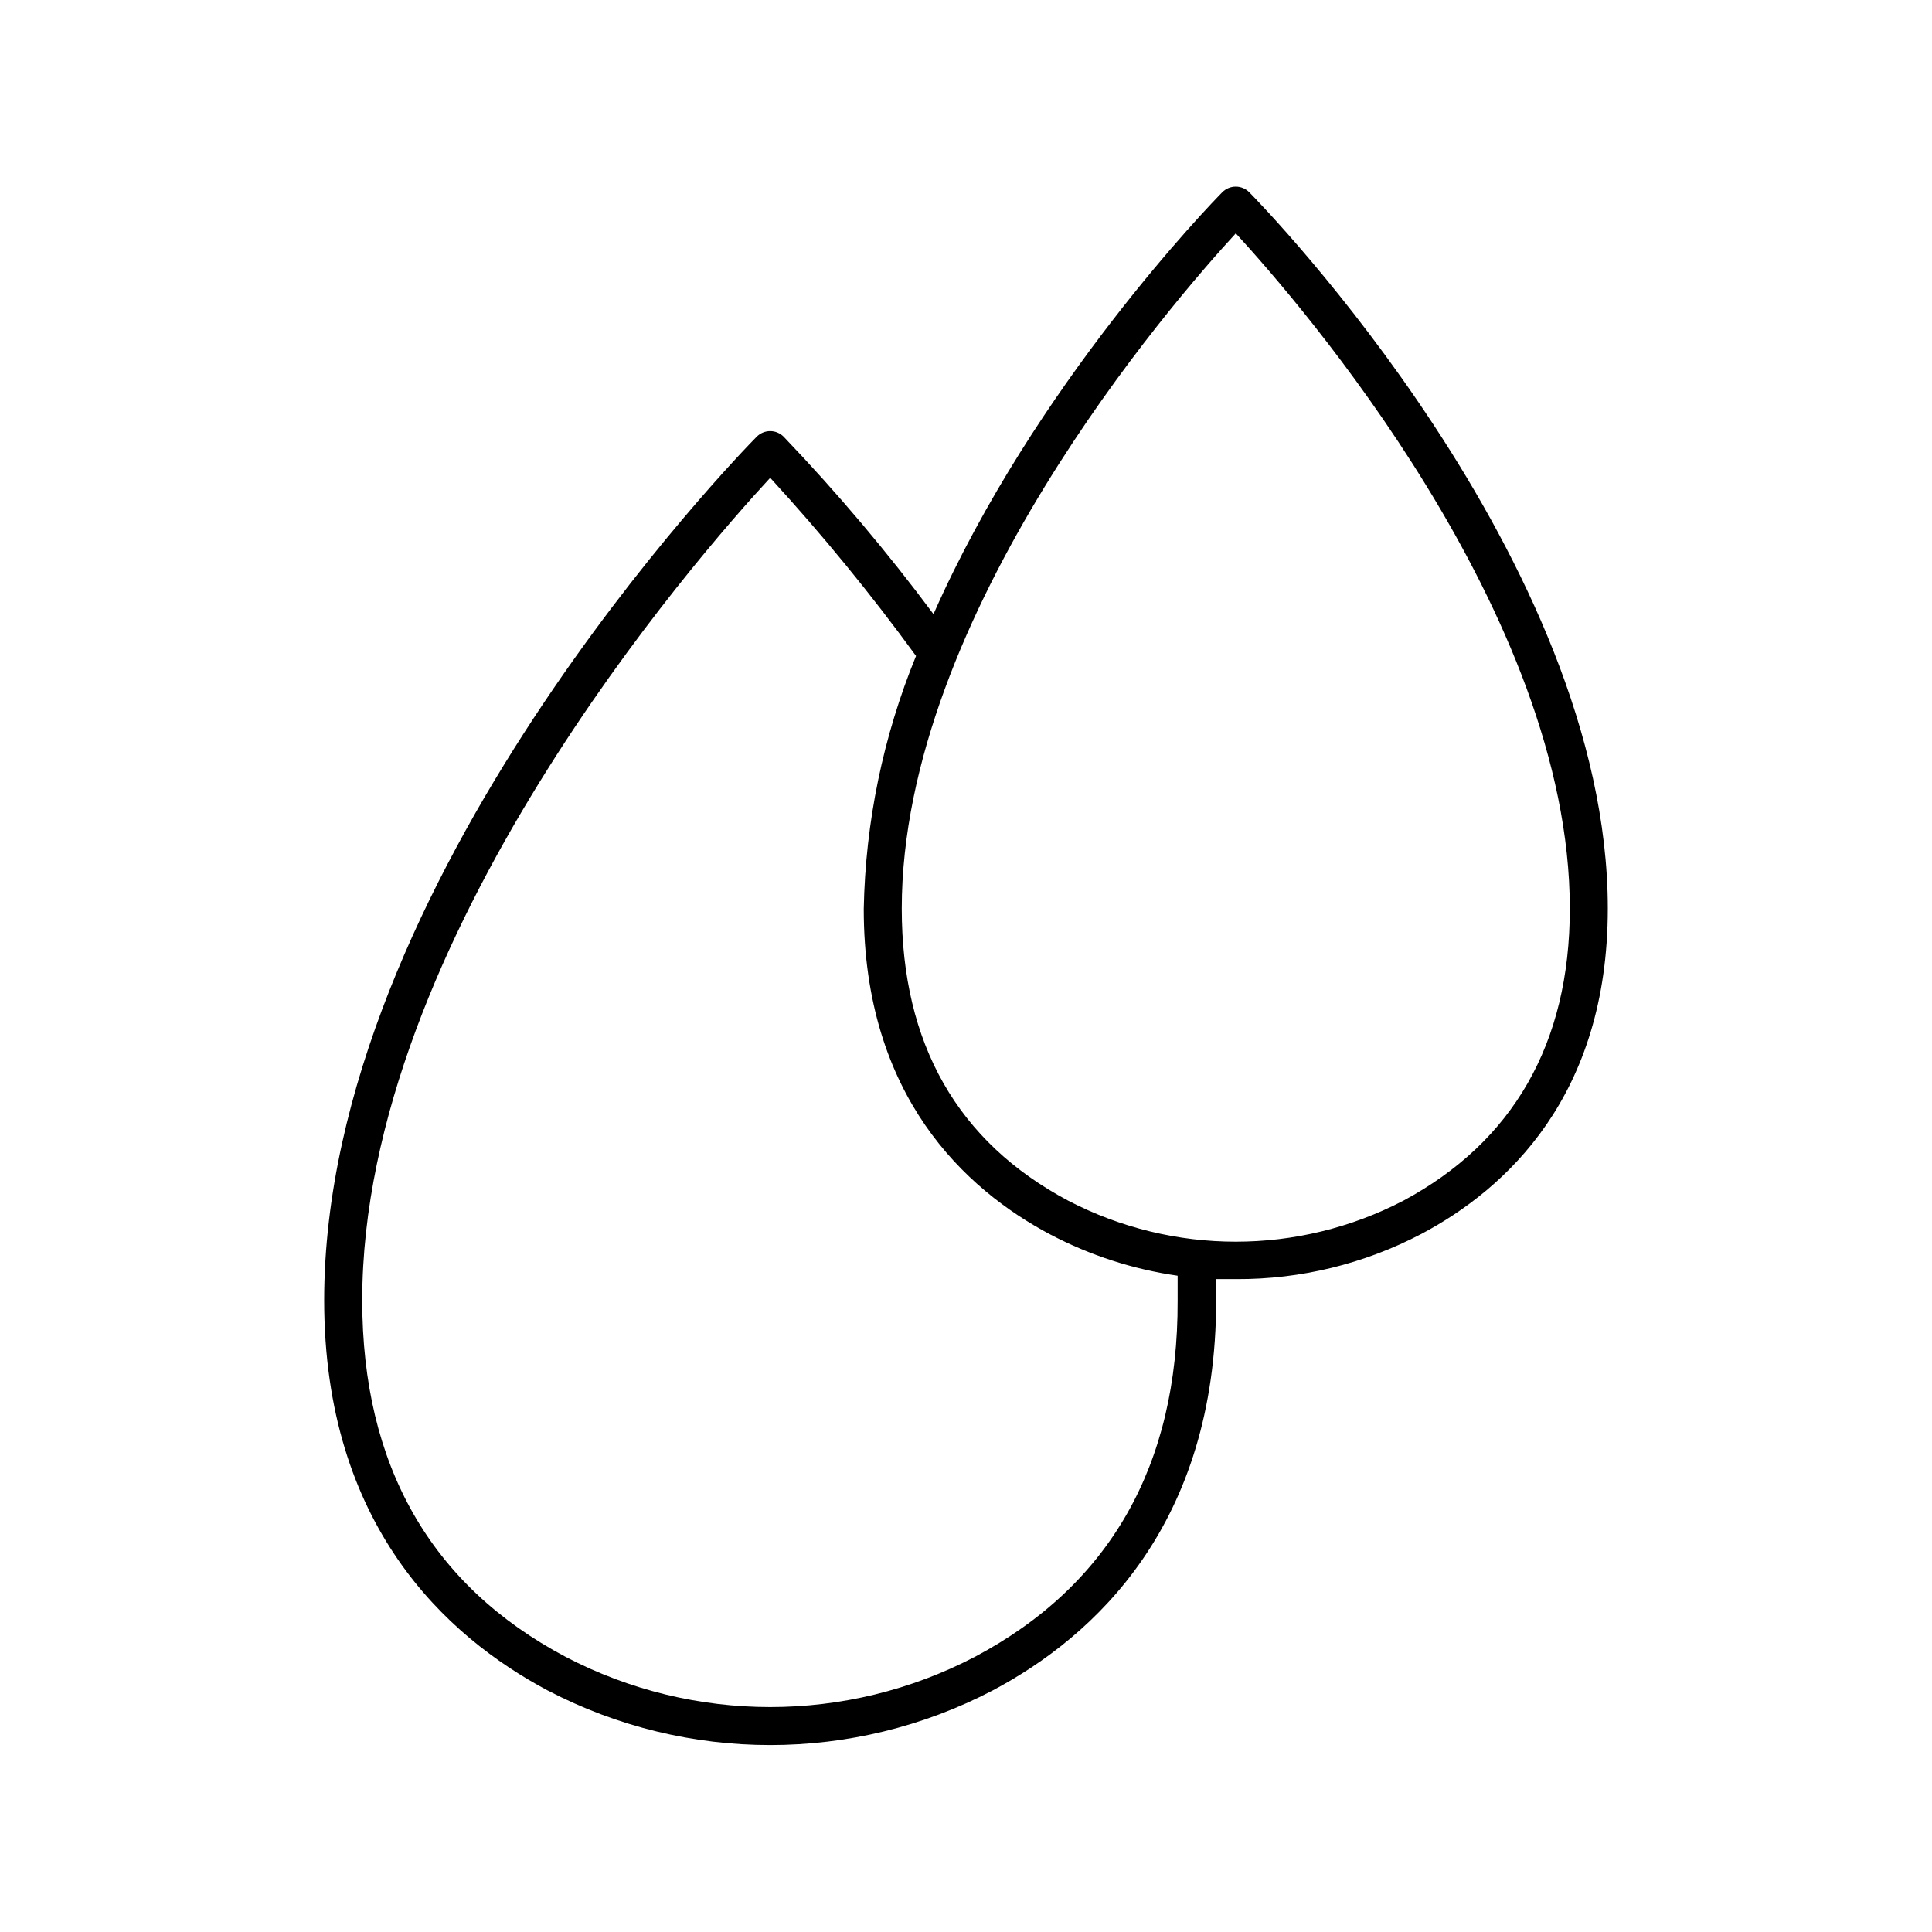 <?xml version="1.0" encoding="UTF-8"?>
<!-- Uploaded to: SVG Find, www.svgrepo.com, Generator: SVG Find Mixer Tools -->
<svg fill="#000000" width="800px" height="800px" version="1.1" viewBox="144 144 512 512" xmlns="http://www.w3.org/2000/svg">
 <path d="m520.61 471.04c22.57-11.941 49.473-36.625 49.473-86.254 0-92.246-91.141-185.91-95.02-189.84l0.004 0.004c-0.945-0.953-2.234-1.492-3.578-1.492s-2.629 0.539-3.578 1.492c-2.769 2.82-49.676 50.984-76.527 111.8v-0.004c-12.25-16.469-25.512-32.168-39.699-47.004-0.945-0.953-2.234-1.492-3.578-1.492s-2.629 0.539-3.578 1.492c-4.684 4.734-114.62 117.69-114.62 228.83 0 59.5 32.242 89.074 59.246 103.43l0.004-0.004c36.934 19.281 80.961 19.281 117.89 0 27.055-14.359 59.246-43.934 59.246-103.43v-5.594h5.34l0.004 0.004c17.051 0.07 33.863-4.031 48.969-11.941zm-118.29 112.05c-33.965 17.734-74.457 17.734-108.42 0-35.77-18.941-53.906-50.785-53.906-94.516 0-95.723 88.973-197.29 108.12-217.95v0.004c13.758 14.996 26.66 30.758 38.645 47.207-8.723 21.305-13.418 44.039-13.855 67.055 0 49.625 26.902 74.312 49.422 86.254 10.547 5.543 21.965 9.238 33.758 10.934v6.602c0.148 43.629-17.988 75.469-53.758 94.41zm24.738-120.91c-29.27-15.566-44.082-41.562-44.082-77.387 0-78.039 71.492-160.46 88.52-178.95 16.977 18.488 88.52 100.76 88.52 178.95 0 35.82-15.113 61.816-44.082 77.387h-0.004c-27.848 14.508-61.023 14.508-88.871 0z"/>
</svg>